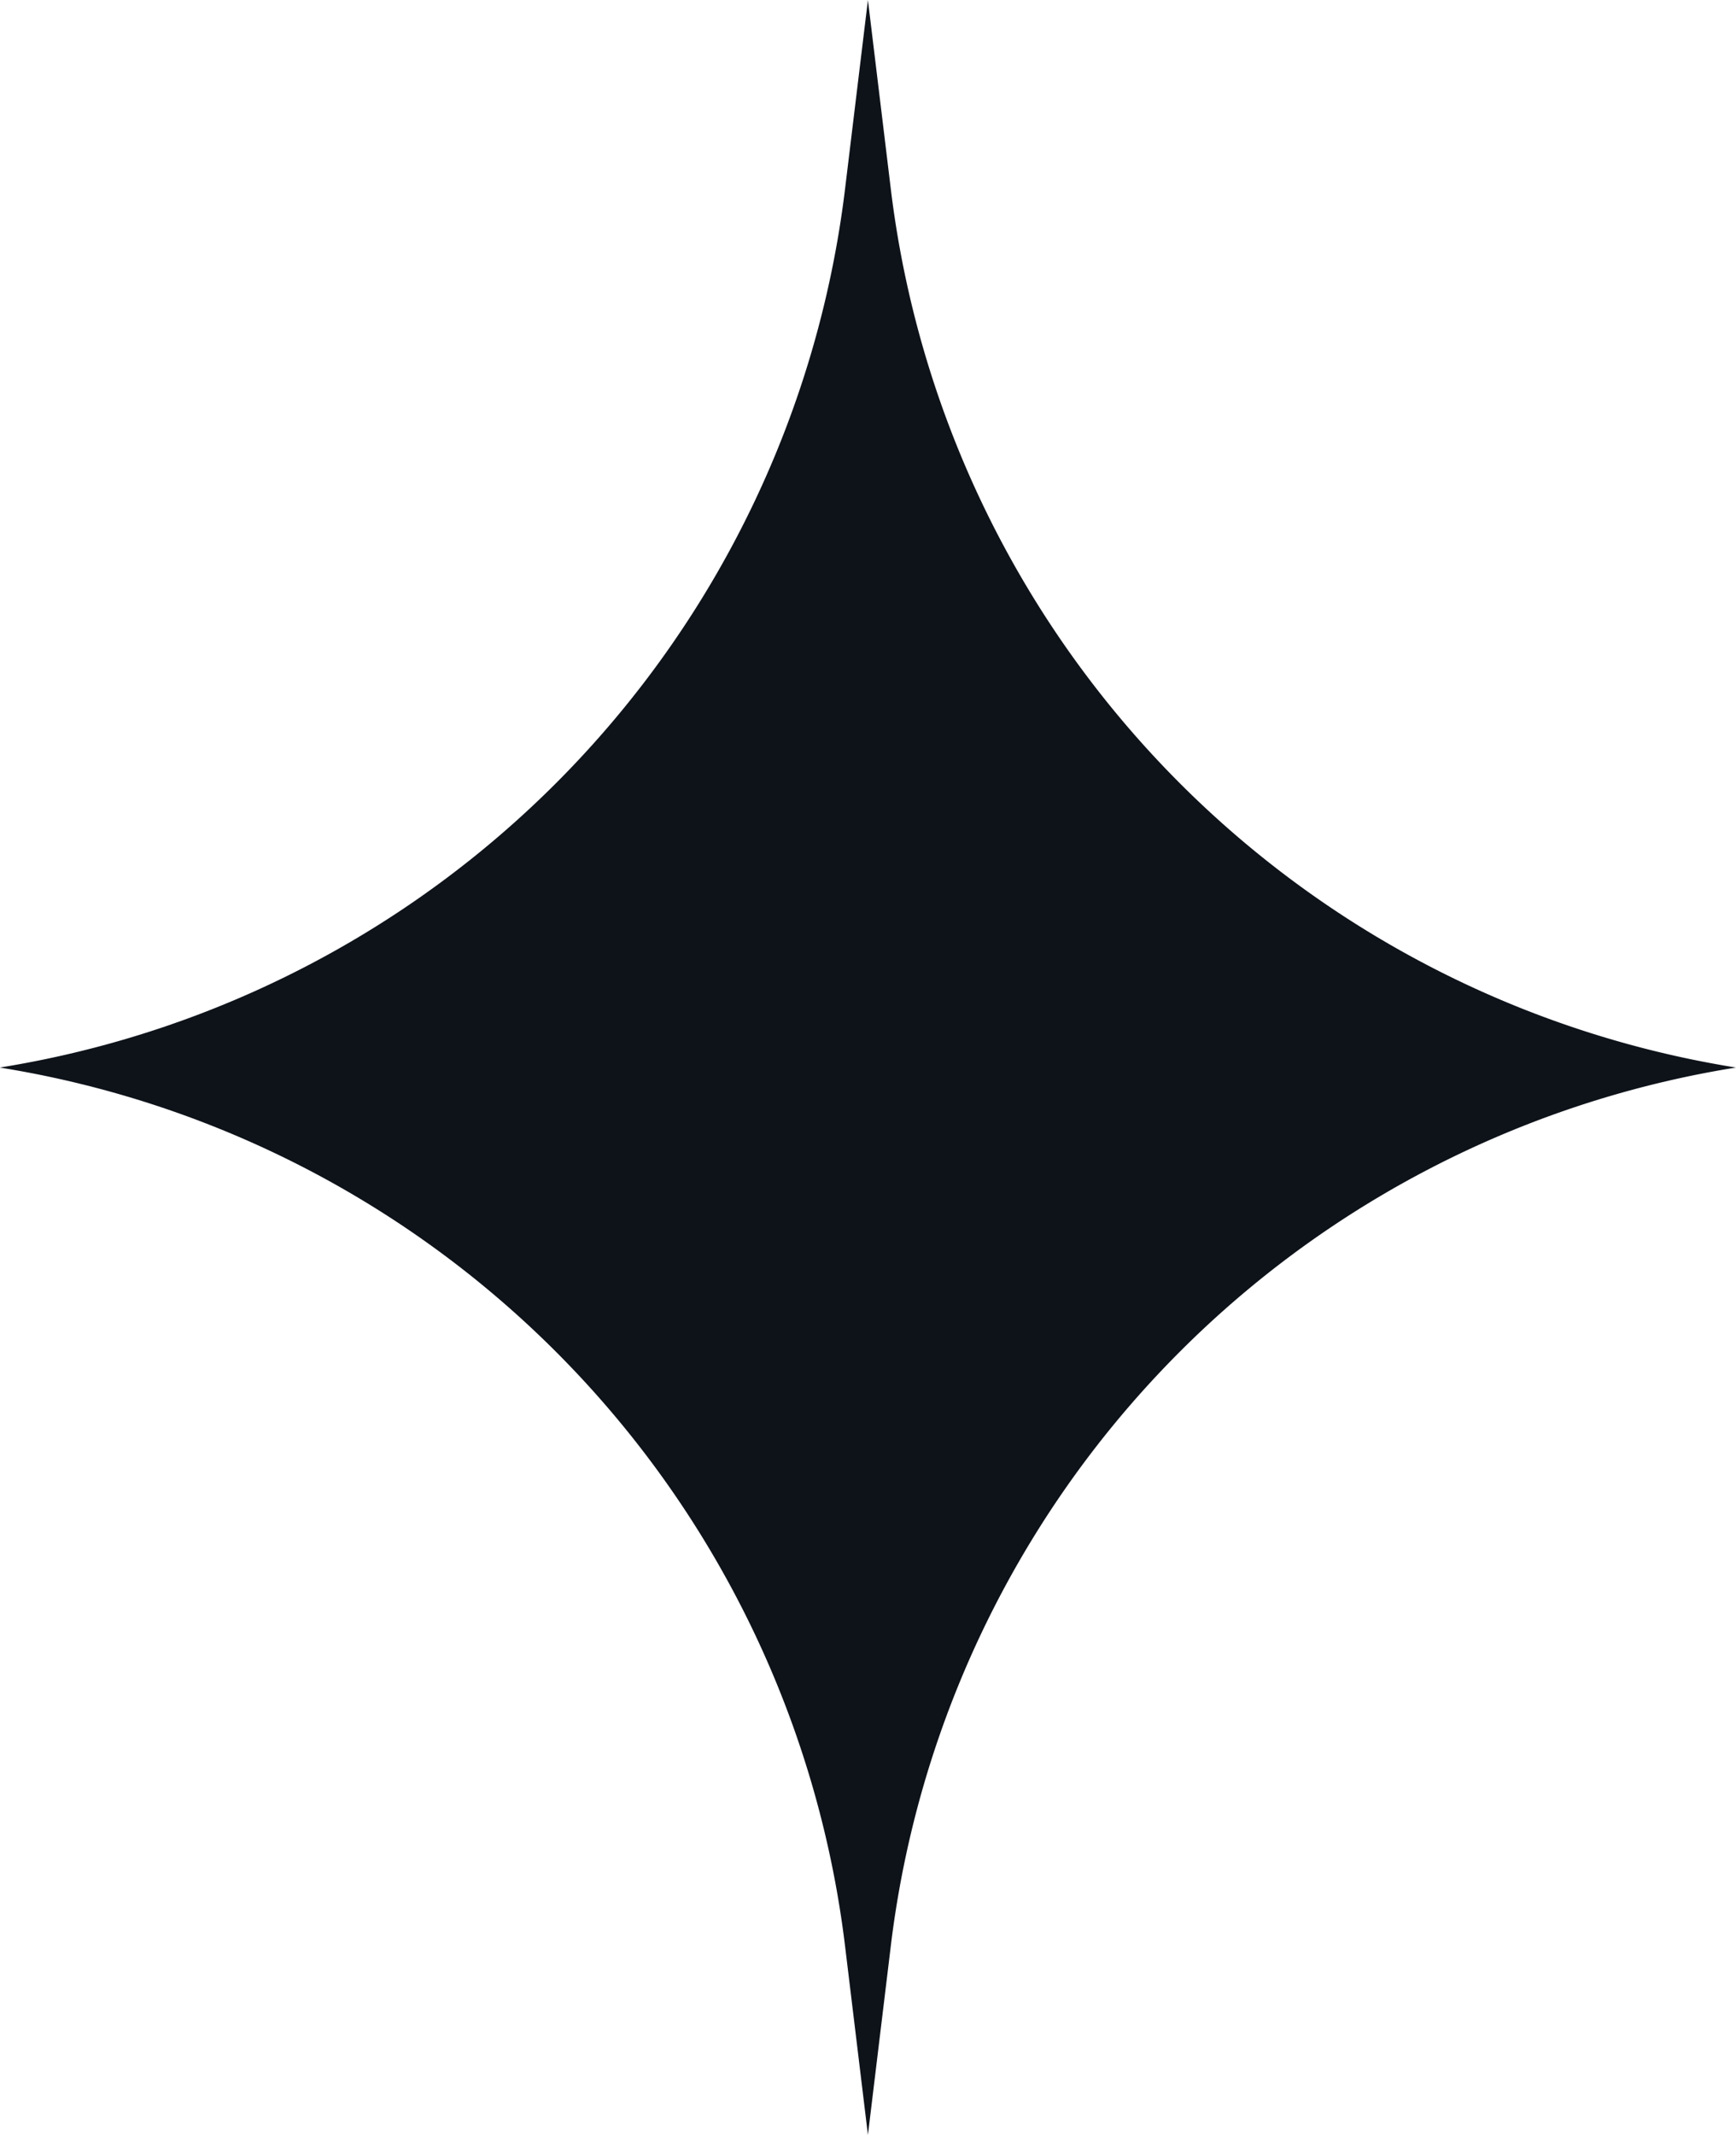 <svg xmlns="http://www.w3.org/2000/svg" width="22.878" height="28.13" viewBox="0 0 22.878 28.13">
  <path id="Контур_12541" data-name="Контур 12541" d="M276.959,421.158l-.3-2.477-.3,2.477a13.353,13.353,0,0,1-11.141,11.589,13.35,13.35,0,0,1,11.141,11.587l.3,2.477.3-2.477a13.346,13.346,0,0,1,11.14-11.587A13.35,13.35,0,0,1,276.959,421.158Z" transform="translate(-265.221 -418.681)" fill="#0e131a"/>
</svg>
